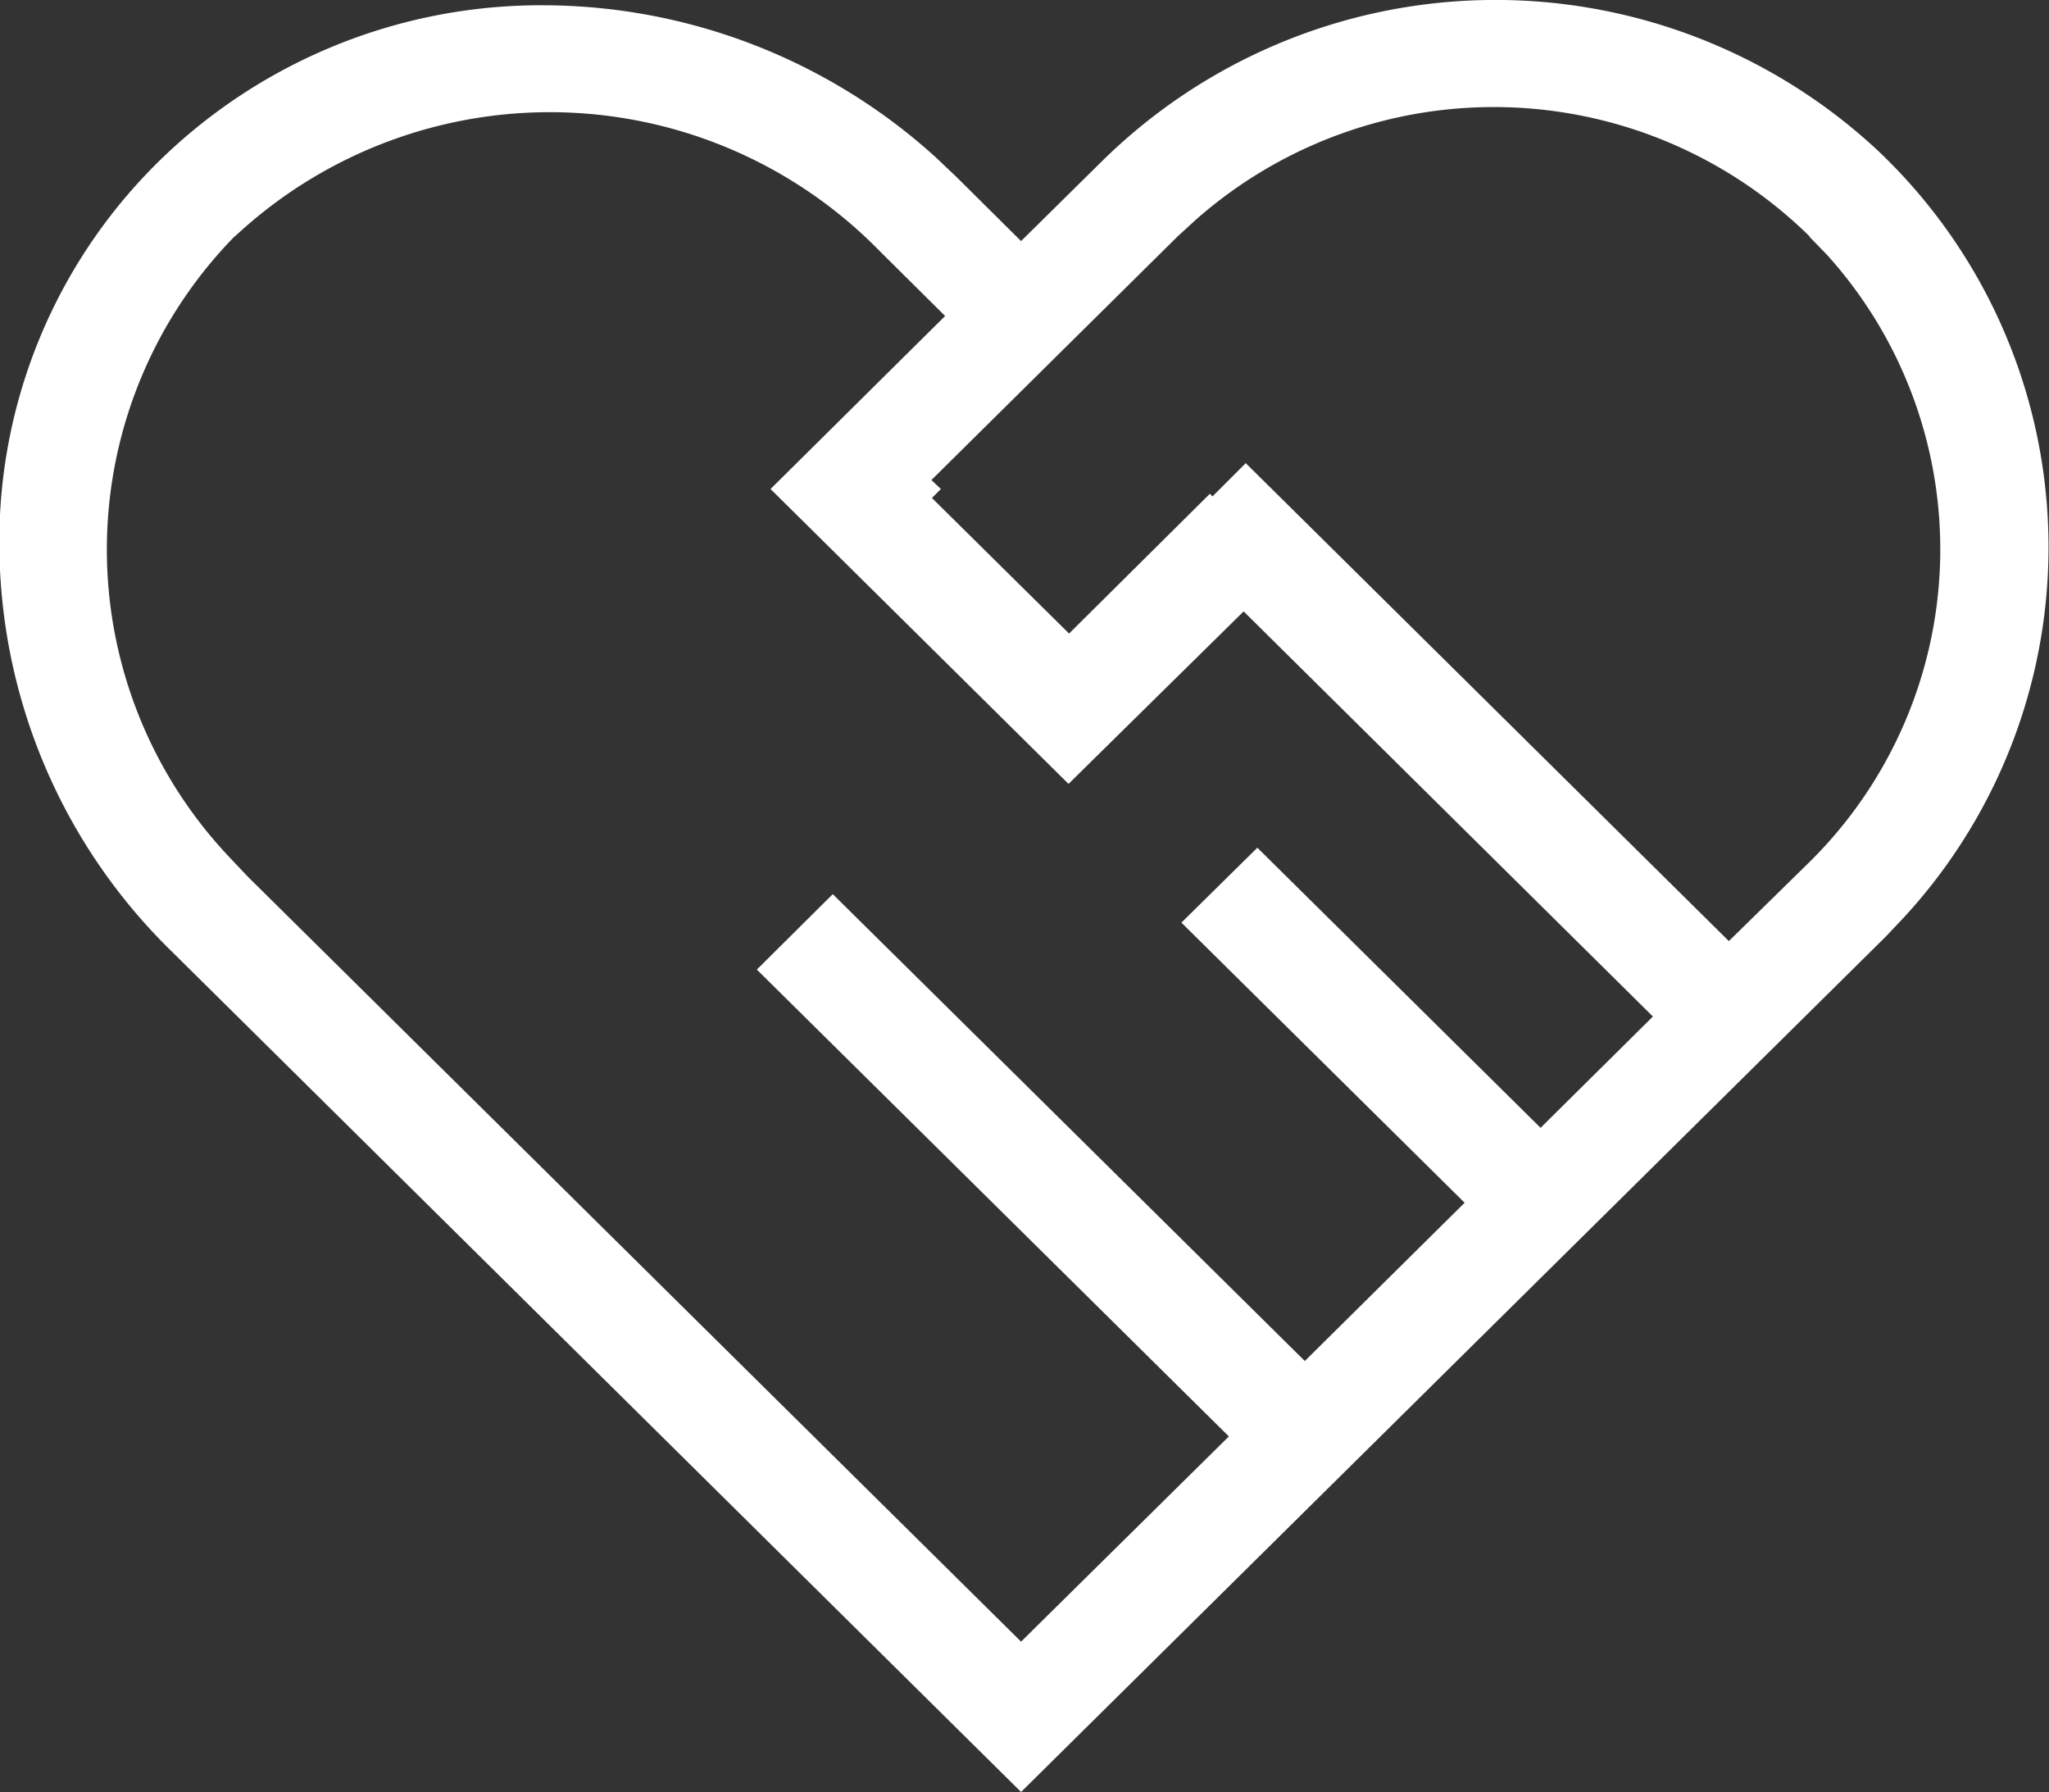 <svg xmlns="http://www.w3.org/2000/svg" width="38.85" height="33.97" viewBox="0 0 38.85 33.97">
  <rect x="0" y="0" width="38.85" height="33.97" fill="#333333" stroke="none"/>
  <defs>
    <style>
      .cls-1 {
        fill: #fff;
        fill-rule: evenodd;
      }
    </style>
  </defs>
  <path id="形状_30" data-name="形状 30" class="cls-1" d="M1085.66,5136.88a10.632,10.632,0,0,0-14.71.21l-1.53,1.51-1.24-1.23-0.38-.36a11.1,11.1,0,0,0-7.43-2.88,10.343,10.343,0,0,0-7.32,2.98,10.1,10.1,0,0,0-3,7.42,10.817,10.817,0,0,0,3.27,7.54l16.1,15.93,16.39-16.21,0.35-.37A10.352,10.352,0,0,0,1085.66,5136.88Zm-6.39,18.53-5.37-5.31-1.44,1.42,5.37,5.31-3.03,3-8.95-8.85-1.44,1.43,8.95,8.85-3.94,3.89-14.67-14.51-0.34-.36a8.483,8.483,0,0,1,.08-11.75l0.08-.07a8.746,8.746,0,0,1,12.17.33l1.24,1.23-3.31,3.28,5.65,5.59,3.32-3.27,7.76,7.68Zm5.1-5.04-1.53,1.5-9.16-9.06-0.63.63-0.05-.05-2.67,2.65-2.6-2.57,0.17-.17-0.18-.17,4.67-4.62,0.35-.32a8.538,8.538,0,0,1,11.63.32v0.01l0.33,0.34A8.327,8.327,0,0,1,1084.37,5150.37Z" transform="translate(-1050.06 -5134.03)"/>
</svg>
